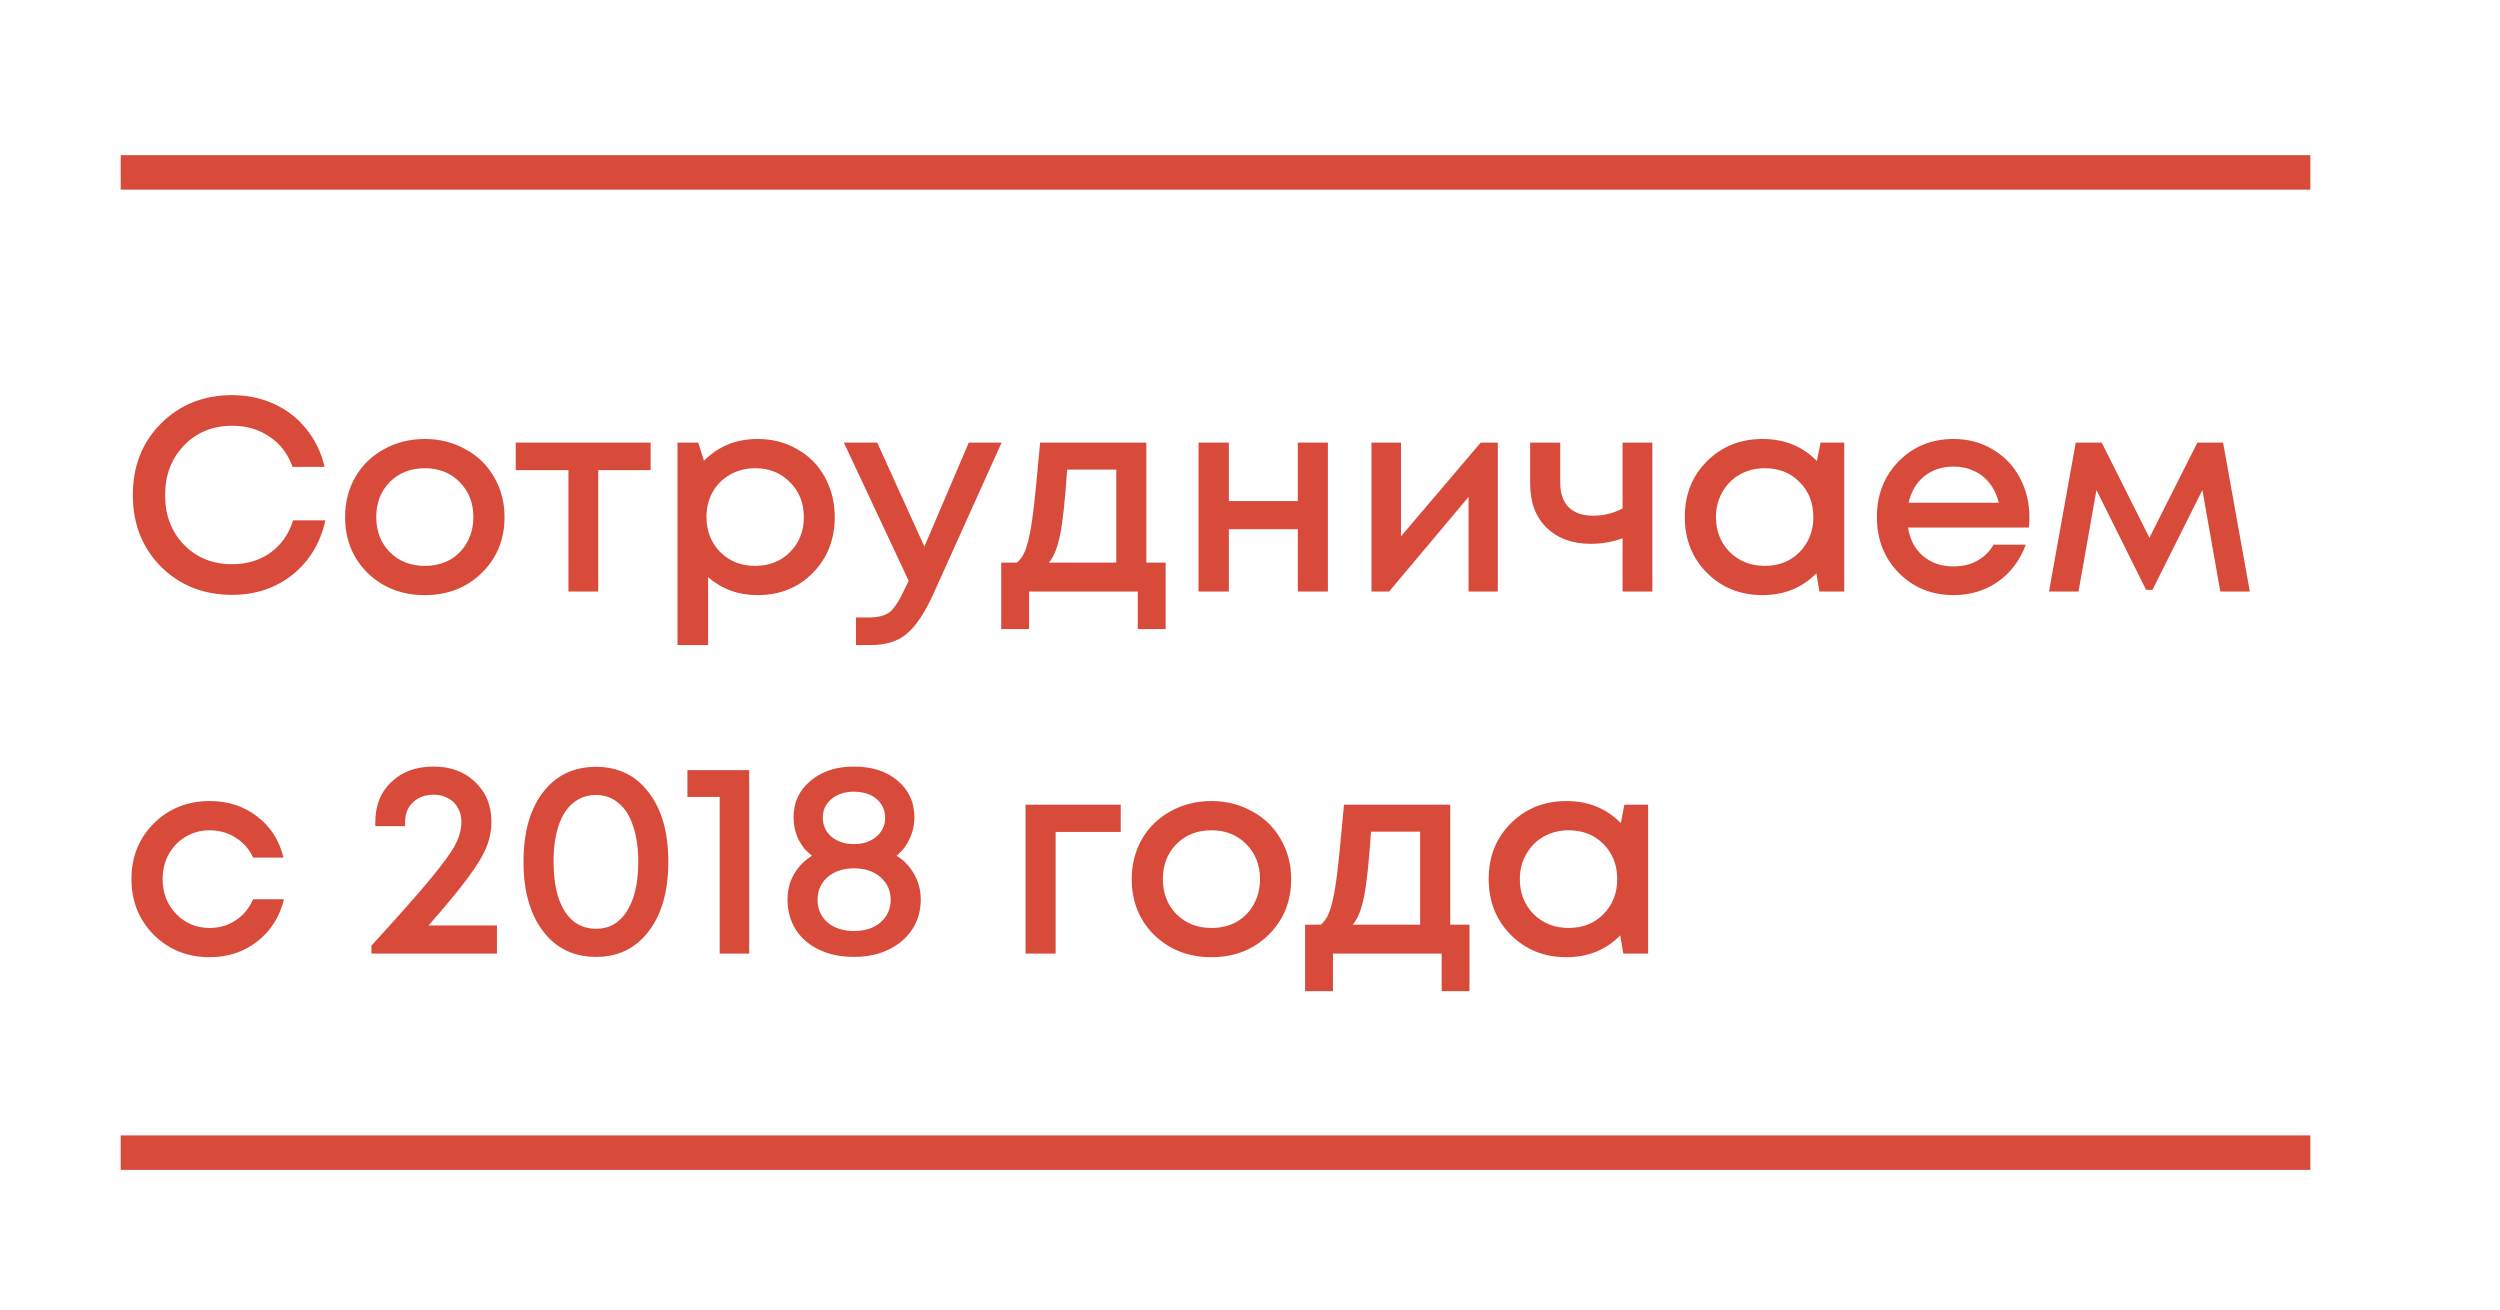 <?xml version="1.0" encoding="UTF-8"?> <svg xmlns="http://www.w3.org/2000/svg" width="145" height="76" viewBox="0 0 145 76" fill="none"> <path d="M13.464 34.501C11.811 34.501 10.435 33.957 9.336 32.869C8.248 31.77 7.704 30.383 7.704 28.709C7.704 27.034 8.248 25.653 9.336 24.565C10.435 23.466 11.811 22.917 13.464 22.917C14.339 22.917 15.149 23.087 15.896 23.429C16.643 23.77 17.267 24.255 17.768 24.885C18.28 25.514 18.632 26.245 18.824 27.077H16.968C16.701 26.33 16.259 25.749 15.64 25.333C15.021 24.906 14.296 24.693 13.464 24.693C12.344 24.693 11.416 25.071 10.68 25.829C9.944 26.586 9.576 27.551 9.576 28.725C9.576 29.887 9.944 30.847 10.68 31.605C11.416 32.351 12.344 32.725 13.464 32.725C14.317 32.725 15.059 32.501 15.688 32.053C16.317 31.594 16.755 30.97 17 30.181H18.872C18.584 31.493 17.949 32.543 16.968 33.333C15.987 34.111 14.819 34.501 13.464 34.501ZM27.935 33.237C27.06 34.09 25.961 34.517 24.639 34.517C23.316 34.517 22.212 34.09 21.327 33.237C20.452 32.373 20.015 31.29 20.015 29.989C20.015 29.135 20.212 28.362 20.607 27.669C21.012 26.975 21.567 26.437 22.271 26.053C22.985 25.658 23.775 25.461 24.639 25.461C25.503 25.461 26.287 25.658 26.991 26.053C27.705 26.437 28.26 26.975 28.655 27.669C29.06 28.362 29.263 29.135 29.263 29.989C29.263 31.29 28.82 32.373 27.935 33.237ZM24.639 32.821C25.183 32.821 25.668 32.703 26.095 32.469C26.521 32.223 26.852 31.887 27.087 31.461C27.332 31.023 27.455 30.533 27.455 29.989C27.455 29.167 27.188 28.49 26.655 27.957C26.132 27.423 25.46 27.157 24.639 27.157C23.817 27.157 23.14 27.423 22.607 27.957C22.084 28.49 21.823 29.167 21.823 29.989C21.823 30.81 22.084 31.487 22.607 32.021C23.14 32.554 23.817 32.821 24.639 32.821ZM37.737 25.669V27.269H34.697V34.309H32.969V27.269H29.913V25.669H37.737ZM43.935 25.461C44.789 25.461 45.557 25.658 46.239 26.053C46.922 26.437 47.455 26.975 47.839 27.669C48.223 28.362 48.415 29.135 48.415 29.989C48.415 31.29 47.989 32.373 47.135 33.237C46.293 34.09 45.226 34.517 43.935 34.517C42.826 34.517 41.871 34.17 41.071 33.477V37.413H39.295V25.669H40.495L40.831 26.725C41.663 25.882 42.698 25.461 43.935 25.461ZM41.775 32.021C42.309 32.554 42.981 32.821 43.791 32.821C44.613 32.821 45.29 32.554 45.823 32.021C46.357 31.477 46.623 30.799 46.623 29.989C46.623 29.178 46.357 28.506 45.823 27.973C45.29 27.429 44.618 27.157 43.807 27.157C43.274 27.157 42.789 27.279 42.351 27.525C41.914 27.77 41.573 28.111 41.327 28.549C41.093 28.975 40.975 29.455 40.975 29.989C40.975 30.799 41.242 31.477 41.775 32.021ZM56.19 25.669H58.094L54.126 34.469C53.624 35.567 53.112 36.33 52.59 36.757C52.078 37.194 51.39 37.413 50.526 37.413H49.646V35.813H50.382C50.947 35.813 51.363 35.701 51.63 35.477C51.896 35.253 52.19 34.789 52.51 34.085L52.702 33.685L48.942 25.669H50.878L53.614 31.701L56.19 25.669ZM66.487 32.629H67.607V36.485H65.991V34.309H59.687V36.485H58.071V32.629H58.983C59.228 32.426 59.415 32.117 59.543 31.701C59.681 31.285 59.804 30.655 59.911 29.813C60.017 28.959 60.156 27.578 60.327 25.669H66.487V32.629ZM61.895 27.237C61.777 28.975 61.644 30.223 61.495 30.981C61.345 31.738 61.127 32.287 60.839 32.629H64.743V27.237H61.895ZM75.274 25.669H77.018V34.309H75.274V30.693H71.274V34.309H69.514V25.669H71.274V29.061H75.274V25.669ZM85.881 25.669H86.873V34.309H85.177V28.821L80.569 34.309H79.545V25.669H81.257V31.109L85.881 25.669ZM94.109 25.669H95.837V34.309H94.109V31.221C93.522 31.434 92.903 31.541 92.253 31.541C91.197 31.541 90.349 31.231 89.709 30.613C89.069 29.994 88.749 29.141 88.749 28.053V25.669H90.493V27.989C90.493 28.607 90.653 29.082 90.973 29.413C91.303 29.743 91.778 29.909 92.397 29.909C93.015 29.909 93.586 29.77 94.109 29.493V25.669ZM105.59 25.669H106.966V34.309H105.526L105.35 33.253C104.518 34.095 103.478 34.517 102.23 34.517C100.939 34.517 99.862 34.085 98.998 33.221C98.144 32.357 97.718 31.279 97.718 29.989C97.718 28.687 98.144 27.61 98.998 26.757C99.862 25.893 100.939 25.461 102.23 25.461C103.499 25.461 104.55 25.887 105.382 26.741L105.59 25.669ZM100.326 32.021C100.87 32.554 101.547 32.821 102.358 32.821C103.179 32.821 103.851 32.554 104.374 32.021C104.907 31.477 105.174 30.799 105.174 29.989C105.174 29.167 104.907 28.49 104.374 27.957C103.851 27.423 103.179 27.157 102.358 27.157C101.824 27.157 101.339 27.279 100.902 27.525C100.475 27.77 100.139 28.111 99.894 28.549C99.648 28.975 99.526 29.455 99.526 29.989C99.526 30.799 99.792 31.477 100.326 32.021ZM117.706 30.005C117.706 30.165 117.696 30.362 117.674 30.597H110.666C110.773 31.29 111.061 31.839 111.53 32.245C112.01 32.65 112.602 32.853 113.306 32.853C113.648 32.853 113.968 32.805 114.266 32.709C114.565 32.602 114.826 32.458 115.05 32.277C115.285 32.085 115.477 31.855 115.626 31.589H117.498C117.157 32.506 116.613 33.226 115.866 33.749C115.12 34.261 114.266 34.517 113.306 34.517C112.037 34.517 110.976 34.085 110.122 33.221C109.28 32.357 108.858 31.279 108.858 29.989C108.858 28.698 109.28 27.621 110.122 26.757C110.976 25.893 112.037 25.461 113.306 25.461C114.17 25.461 114.938 25.669 115.61 26.085C116.282 26.49 116.8 27.039 117.162 27.733C117.525 28.415 117.706 29.173 117.706 30.005ZM113.306 27.061C112.645 27.061 112.08 27.247 111.61 27.621C111.152 27.994 110.848 28.506 110.698 29.157H115.93C115.824 28.719 115.648 28.346 115.402 28.037C115.157 27.717 114.853 27.477 114.49 27.317C114.138 27.146 113.744 27.061 113.306 27.061ZM130.49 34.309H128.778L127.738 28.421L124.842 34.213H124.474L121.594 28.421L120.554 34.309H118.842L120.394 25.669H121.898L124.666 31.189L127.45 25.669H128.938L130.49 34.309ZM12.152 55.517C10.872 55.517 9.795 55.085 8.92 54.221C8.056 53.346 7.624 52.269 7.624 50.989C7.624 49.698 8.056 48.621 8.92 47.757C9.795 46.893 10.877 46.461 12.168 46.461C13.224 46.461 14.141 46.759 14.92 47.357C15.699 47.954 16.205 48.749 16.44 49.741H14.68C14.456 49.25 14.12 48.866 13.672 48.589C13.224 48.301 12.717 48.157 12.152 48.157C11.651 48.157 11.192 48.279 10.776 48.525C10.36 48.77 10.029 49.111 9.784 49.549C9.549 49.975 9.432 50.455 9.432 50.989C9.432 51.789 9.693 52.461 10.216 53.005C10.739 53.549 11.384 53.821 12.152 53.821C12.717 53.821 13.219 53.677 13.656 53.389C14.104 53.101 14.445 52.69 14.68 52.157H16.472C16.227 53.17 15.709 53.986 14.92 54.605C14.141 55.213 13.219 55.517 12.152 55.517ZM24.856 53.677H28.824V55.309H21.544V54.845C23.134 53.106 24.28 51.81 24.984 50.957C25.699 50.093 26.174 49.437 26.408 48.989C26.643 48.541 26.76 48.098 26.76 47.661C26.76 47.351 26.691 47.079 26.552 46.845C26.424 46.61 26.238 46.429 25.992 46.301C25.758 46.162 25.48 46.093 25.16 46.093C24.659 46.093 24.254 46.242 23.944 46.541C23.646 46.829 23.496 47.207 23.496 47.677V47.917H21.768V47.677C21.768 46.717 22.078 45.943 22.696 45.357C23.315 44.759 24.131 44.461 25.144 44.461C26.136 44.461 26.942 44.759 27.56 45.357C28.19 45.954 28.504 46.722 28.504 47.661C28.504 48.151 28.414 48.626 28.232 49.085C28.062 49.543 27.71 50.135 27.176 50.861C26.654 51.575 25.88 52.514 24.856 53.677ZM34.571 55.501C33.28 55.501 32.256 55.005 31.499 54.013C30.741 53.021 30.363 51.677 30.363 49.981C30.363 48.285 30.736 46.946 31.483 45.965C32.24 44.973 33.27 44.477 34.571 44.477C35.861 44.477 36.88 44.973 37.627 45.965C38.384 46.946 38.763 48.285 38.763 49.981C38.763 51.677 38.384 53.021 37.627 54.013C36.87 55.005 35.851 55.501 34.571 55.501ZM34.571 53.869C35.339 53.869 35.936 53.527 36.363 52.845C36.8 52.162 37.019 51.207 37.019 49.981C37.019 49.17 36.917 48.477 36.715 47.901C36.523 47.314 36.24 46.871 35.867 46.573C35.504 46.263 35.072 46.109 34.571 46.109C34.059 46.109 33.616 46.263 33.243 46.573C32.87 46.871 32.587 47.314 32.395 47.901C32.203 48.477 32.107 49.17 32.107 49.981C32.107 51.207 32.32 52.162 32.747 52.845C33.184 53.527 33.792 53.869 34.571 53.869ZM39.87 44.669H43.454V55.309H41.742V46.221H39.87V44.669ZM51.995 49.629C52.432 49.895 52.773 50.253 53.019 50.701C53.275 51.138 53.403 51.629 53.403 52.173C53.403 53.143 53.04 53.943 52.315 54.573C51.589 55.191 50.661 55.501 49.531 55.501C48.773 55.501 48.101 55.362 47.515 55.085C46.928 54.807 46.475 54.418 46.155 53.917C45.835 53.405 45.675 52.823 45.675 52.173C45.675 51.639 45.797 51.154 46.043 50.717C46.299 50.269 46.651 49.906 47.099 49.629C46.928 49.501 46.773 49.357 46.635 49.197C46.507 49.026 46.395 48.85 46.299 48.669C46.213 48.477 46.144 48.274 46.091 48.061C46.048 47.847 46.027 47.629 46.027 47.405C46.027 46.541 46.352 45.837 47.003 45.293C47.653 44.738 48.496 44.461 49.531 44.461C50.576 44.461 51.419 44.733 52.059 45.277C52.709 45.821 53.035 46.53 53.035 47.405C53.035 47.853 52.939 48.274 52.747 48.669C52.565 49.063 52.315 49.383 51.995 49.629ZM49.531 45.917C48.997 45.917 48.56 46.061 48.219 46.349C47.888 46.626 47.723 46.983 47.723 47.421C47.723 47.869 47.888 48.237 48.219 48.525C48.56 48.813 48.997 48.957 49.531 48.957C50.064 48.957 50.496 48.813 50.827 48.525C51.168 48.237 51.339 47.869 51.339 47.421C51.339 47.133 51.264 46.877 51.115 46.653C50.965 46.418 50.752 46.237 50.475 46.109C50.197 45.981 49.883 45.917 49.531 45.917ZM49.531 53.997C50.171 53.997 50.683 53.831 51.067 53.501C51.461 53.159 51.659 52.722 51.659 52.189C51.659 51.655 51.461 51.218 51.067 50.877C50.683 50.535 50.171 50.365 49.531 50.365C48.901 50.365 48.389 50.535 47.995 50.877C47.611 51.218 47.419 51.655 47.419 52.189C47.419 52.722 47.611 53.159 47.995 53.501C48.389 53.831 48.901 53.997 49.531 53.997ZM65.003 46.669V48.253H61.227V55.309H59.483V46.669H65.003ZM73.56 54.237C72.685 55.09 71.586 55.517 70.264 55.517C68.941 55.517 67.837 55.09 66.952 54.237C66.077 53.373 65.64 52.29 65.64 50.989C65.64 50.135 65.837 49.362 66.232 48.669C66.637 47.975 67.192 47.437 67.896 47.053C68.61 46.658 69.4 46.461 70.264 46.461C71.128 46.461 71.912 46.658 72.616 47.053C73.33 47.437 73.885 47.975 74.28 48.669C74.685 49.362 74.888 50.135 74.888 50.989C74.888 52.29 74.445 53.373 73.56 54.237ZM70.264 53.821C70.808 53.821 71.293 53.703 71.72 53.469C72.146 53.223 72.477 52.887 72.712 52.461C72.957 52.023 73.08 51.533 73.08 50.989C73.08 50.167 72.813 49.49 72.28 48.957C71.757 48.423 71.085 48.157 70.264 48.157C69.442 48.157 68.765 48.423 68.232 48.957C67.709 49.49 67.448 50.167 67.448 50.989C67.448 51.81 67.709 52.487 68.232 53.021C68.765 53.554 69.442 53.821 70.264 53.821ZM84.112 53.629H85.232V57.485H83.616V55.309H77.312V57.485H75.696V53.629H76.608C76.853 53.426 77.04 53.117 77.168 52.701C77.306 52.285 77.429 51.655 77.536 50.813C77.642 49.959 77.781 48.578 77.952 46.669H84.112V53.629ZM79.52 48.237C79.402 49.975 79.269 51.223 79.12 51.981C78.97 52.738 78.752 53.287 78.464 53.629H82.368V48.237H79.52ZM94.215 46.669H95.591V55.309H94.151L93.975 54.253C93.143 55.095 92.103 55.517 90.855 55.517C89.564 55.517 88.487 55.085 87.623 54.221C86.769 53.357 86.343 52.279 86.343 50.989C86.343 49.687 86.769 48.61 87.623 47.757C88.487 46.893 89.564 46.461 90.855 46.461C92.124 46.461 93.175 46.887 94.007 47.741L94.215 46.669ZM88.951 53.021C89.495 53.554 90.172 53.821 90.983 53.821C91.804 53.821 92.476 53.554 92.999 53.021C93.532 52.477 93.799 51.799 93.799 50.989C93.799 50.167 93.532 49.49 92.999 48.957C92.476 48.423 91.804 48.157 90.983 48.157C90.449 48.157 89.964 48.279 89.527 48.525C89.1 48.77 88.764 49.111 88.519 49.549C88.273 49.975 88.151 50.455 88.151 50.989C88.151 51.799 88.417 52.477 88.951 53.021Z" fill="#D84B3B"></path> <line x1="7" y1="10" x2="134" y2="10" stroke="#D84B3B" stroke-width="2"></line> <line x1="7" y1="66.853" x2="134" y2="66.853" stroke="#D84B3B" stroke-width="2"></line> </svg> 